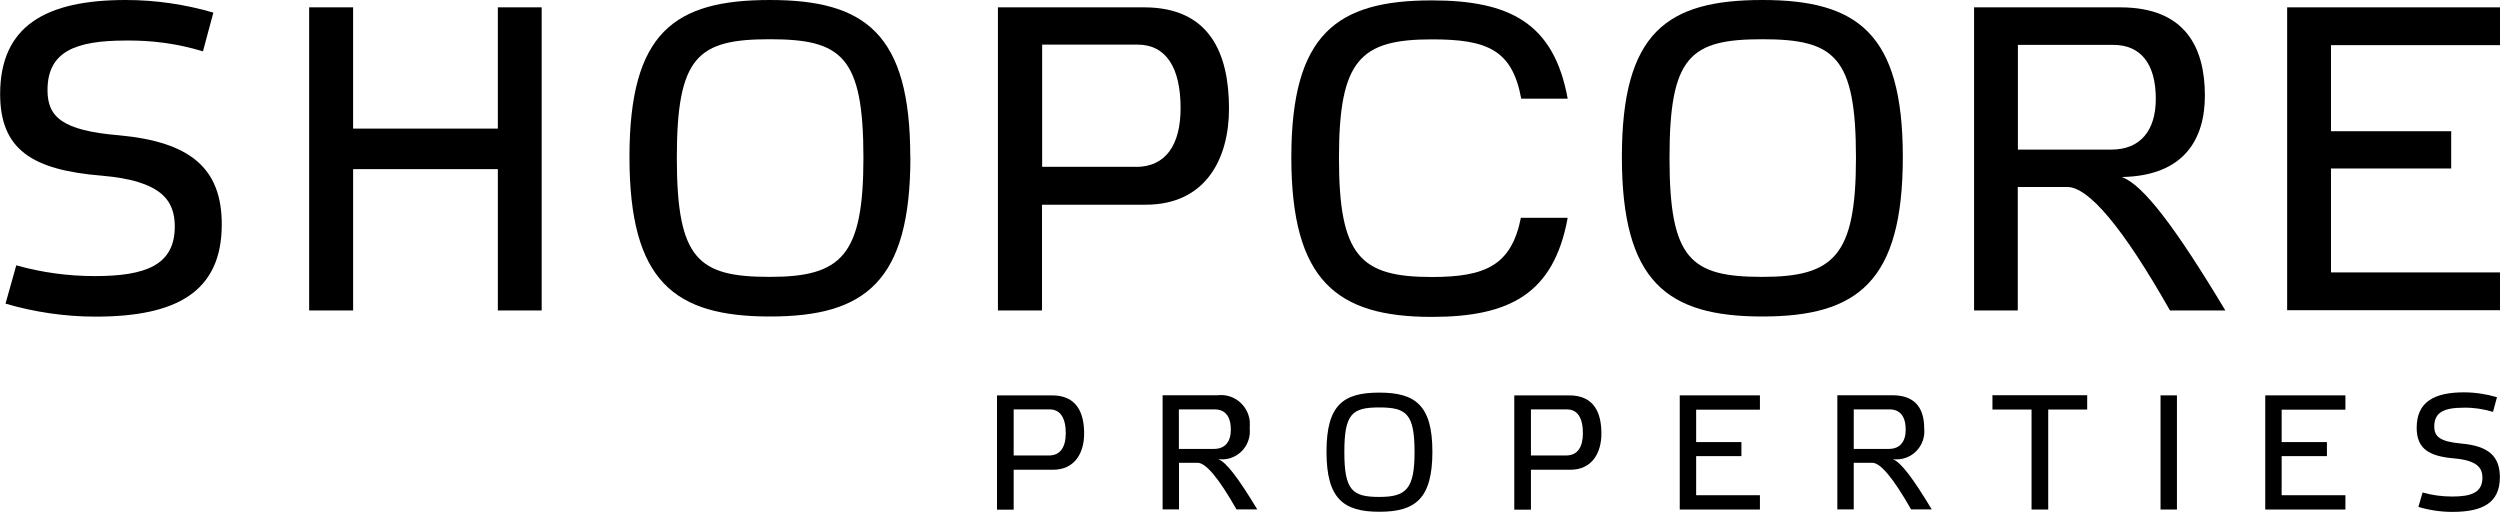 <?xml version="1.0" encoding="UTF-8"?> <svg xmlns="http://www.w3.org/2000/svg" xmlns:xlink="http://www.w3.org/1999/xlink" id="a" width="190.52" height="39" viewBox="0 0 190.52 39"><defs><clipPath id="b"><rect x=".02" width="190.5" height="39" fill="none"></rect></clipPath></defs><g clip-path="url(#b)"><path d="M15.46,3.91c-1.91-.58-3.89-.85-5.89-.82-3.86,0-5.95.86-5.95,3.78,0,2.02,1.09,3.08,5.45,3.44,5.41.5,7.83,2.49,7.83,6.79,0,5.17-3.49,7.03-9.62,7.03-2.32,0-4.64-.34-6.86-.99l.82-2.92c1.95.55,3.96.82,5.98.82,3.86,0,6.1-.82,6.1-3.78,0-2.02-1.06-3.48-5.54-3.87-5.33-.43-7.77-1.99-7.77-6.23C.02,1.95,3.52,0,9.59,0c2.26,0,4.5.33,6.67.96l-.79,2.94h0Z"></path><path d="M26.91,23.66h-3.35V.56h3.35v9.24h11.03V.56h3.34v23.1h-3.34v-10.77h-11.03v10.77Z"></path><path d="M65.8,12.03c0-7.75-1.66-9.04-7.14-9.04s-7.08,1.3-7.08,9.04,1.62,9.07,7.08,9.07,7.14-1.6,7.14-9.07ZM69.38,11.96c0,9.5-3.44,12.16-10.7,12.16s-10.71-2.64-10.71-12.16S51.42,0,58.67,0s10.7,2.55,10.7,11.96Z"></path><path d="M86.56,12.72c2.29,0,3.41-1.69,3.41-4.48,0-3.11-1.12-4.84-3.28-4.84h-7.27v9.31h7.14ZM76.05,23.66V.56h11.14c4.98,0,6.47,3.48,6.47,7.72,0,3.78-1.75,7.32-6.35,7.32h-7.9v8.06h-3.37Z"></path><path d="M141.44,12.03c0-7.75-1.64-9.04-7.14-9.04s-7.07,1.3-7.07,9.04,1.61,9.07,7.07,9.07,7.14-1.6,7.14-9.07ZM145.01,11.96c0,9.5-3.44,12.16-10.7,12.16s-10.71-2.64-10.71-12.16,3.46-11.96,10.71-11.96,10.7,2.55,10.7,11.96Z"></path><path d="M153.77,11.4h7.14c2.18,0,3.38-1.43,3.38-3.87,0-2.68-1.16-4.11-3.24-4.11h-7.27v7.98ZM169.58,23.66h-4.21c-3.63-6.4-6.22-9.41-7.83-9.41h-3.77v9.41h-3.33V.56h11.14c4.99,0,6.45,3.09,6.45,6.73,0,3.25-1.53,6.12-6.34,6.2,1.62.56,4.12,3.87,7.9,10.17"></path><path d="M190.52.56v2.88h-12.88v6.56h9.16v2.84h-9.16v7.92h12.88v2.88h-16.22V.56h16.22Z"></path><path d="M115.91,16.57c-.72,3.64-2.68,4.54-6.8,4.54-5.45,0-7.07-1.6-7.07-9.07s1.62-9.04,7.07-9.04c4.17,0,6.13.75,6.82,4.52h3.54C118.42,1.74,115.03.03,109.11.03c-7.23,0-10.7,2.55-10.7,11.96s3.47,12.16,10.7,12.16c5.93,0,9.3-1.75,10.36-7.55h-3.55v-.03Z"></path><path d="M79.95,34.71c.85,0,1.27-.64,1.27-1.69,0-1.18-.42-1.82-1.23-1.82h-2.74v3.51h2.69ZM75.98,38.83v-8.7h4.19c1.88,0,2.45,1.31,2.45,2.91,0,1.43-.67,2.76-2.39,2.76h-2.98v3.04h-1.27Z"></path><path d="M89.84,34.21h2.69c.82,0,1.27-.54,1.27-1.47,0-1.01-.44-1.54-1.22-1.54h-2.74v3.01ZM95.8,38.82h-1.57c-1.37-2.41-2.34-3.55-2.96-3.55h-1.42v3.55h-1.25v-8.7h4.19c1.22-.14,2.3.73,2.45,1.95.02.2,0,.39,0,.59.11,1.18-.73,2.22-1.91,2.34-.16.01-.33.01-.49,0,.62.21,1.55,1.47,2.98,3.83"></path><path d="M107.8,34.45c0-2.92-.62-3.4-2.69-3.4s-2.66.48-2.66,3.4.61,3.42,2.66,3.42,2.69-.6,2.69-3.42ZM109.16,34.42c0,3.59-1.3,4.58-4.04,4.58s-4.03-.99-4.03-4.58,1.3-4.5,4.03-4.5,4.04.96,4.04,4.5Z"></path><path d="M119.36,34.71c.86,0,1.27-.64,1.27-1.69,0-1.18-.41-1.82-1.22-1.82h-2.74v3.51h2.69ZM115.4,38.83v-8.7h4.19c1.88,0,2.45,1.31,2.45,2.91,0,1.43-.67,2.76-2.39,2.76h-2.98v3.04h-1.27Z"></path><path d="M134.12,30.13v1.09h-4.86v2.47h3.45v1.07h-3.45v2.98h4.86v1.09h-6.11v-8.7h6.11Z"></path><path d="M141.27,34.21h2.68c.83,0,1.28-.54,1.28-1.47,0-1.01-.44-1.54-1.22-1.54h-2.74v3.01h0ZM147.22,38.82h-1.58c-1.37-2.41-2.34-3.55-2.95-3.55h-1.42v3.55h-1.25v-8.7h4.19c1.88,0,2.43,1.15,2.43,2.54.12,1.18-.74,2.23-1.91,2.34-.16.01-.33.01-.48,0,.61.21,1.55,1.47,2.97,3.83"></path><path d="M154.82,38.83v-7.62h-2.98v-1.09h7.22v1.09h-2.97v7.62h-1.28Z"></path><path d="M165.9,30.13h-1.25v8.7h1.25v-8.7Z"></path><path d="M178.74,30.13v1.09h-4.86v2.47h3.45v1.07h-3.45v2.98h4.86v1.09h-6.11v-8.7h6.11Z"></path><path d="M189.96,31.38c-.71-.21-1.46-.33-2.22-.31-1.45,0-2.23.33-2.23,1.43,0,.76.41,1.15,2.05,1.3,2.05.18,2.95.94,2.95,2.57,0,1.95-1.31,2.64-3.62,2.64-.88,0-1.75-.13-2.59-.38l.32-1.1c.73.21,1.48.31,2.26.31,1.46,0,2.3-.31,2.3-1.43,0-.76-.41-1.31-2.09-1.47-2-.16-2.92-.75-2.92-2.34,0-1.96,1.32-2.7,3.6-2.7.85,0,1.7.13,2.52.37l-.3,1.11h-.02Z"></path></g></svg> 